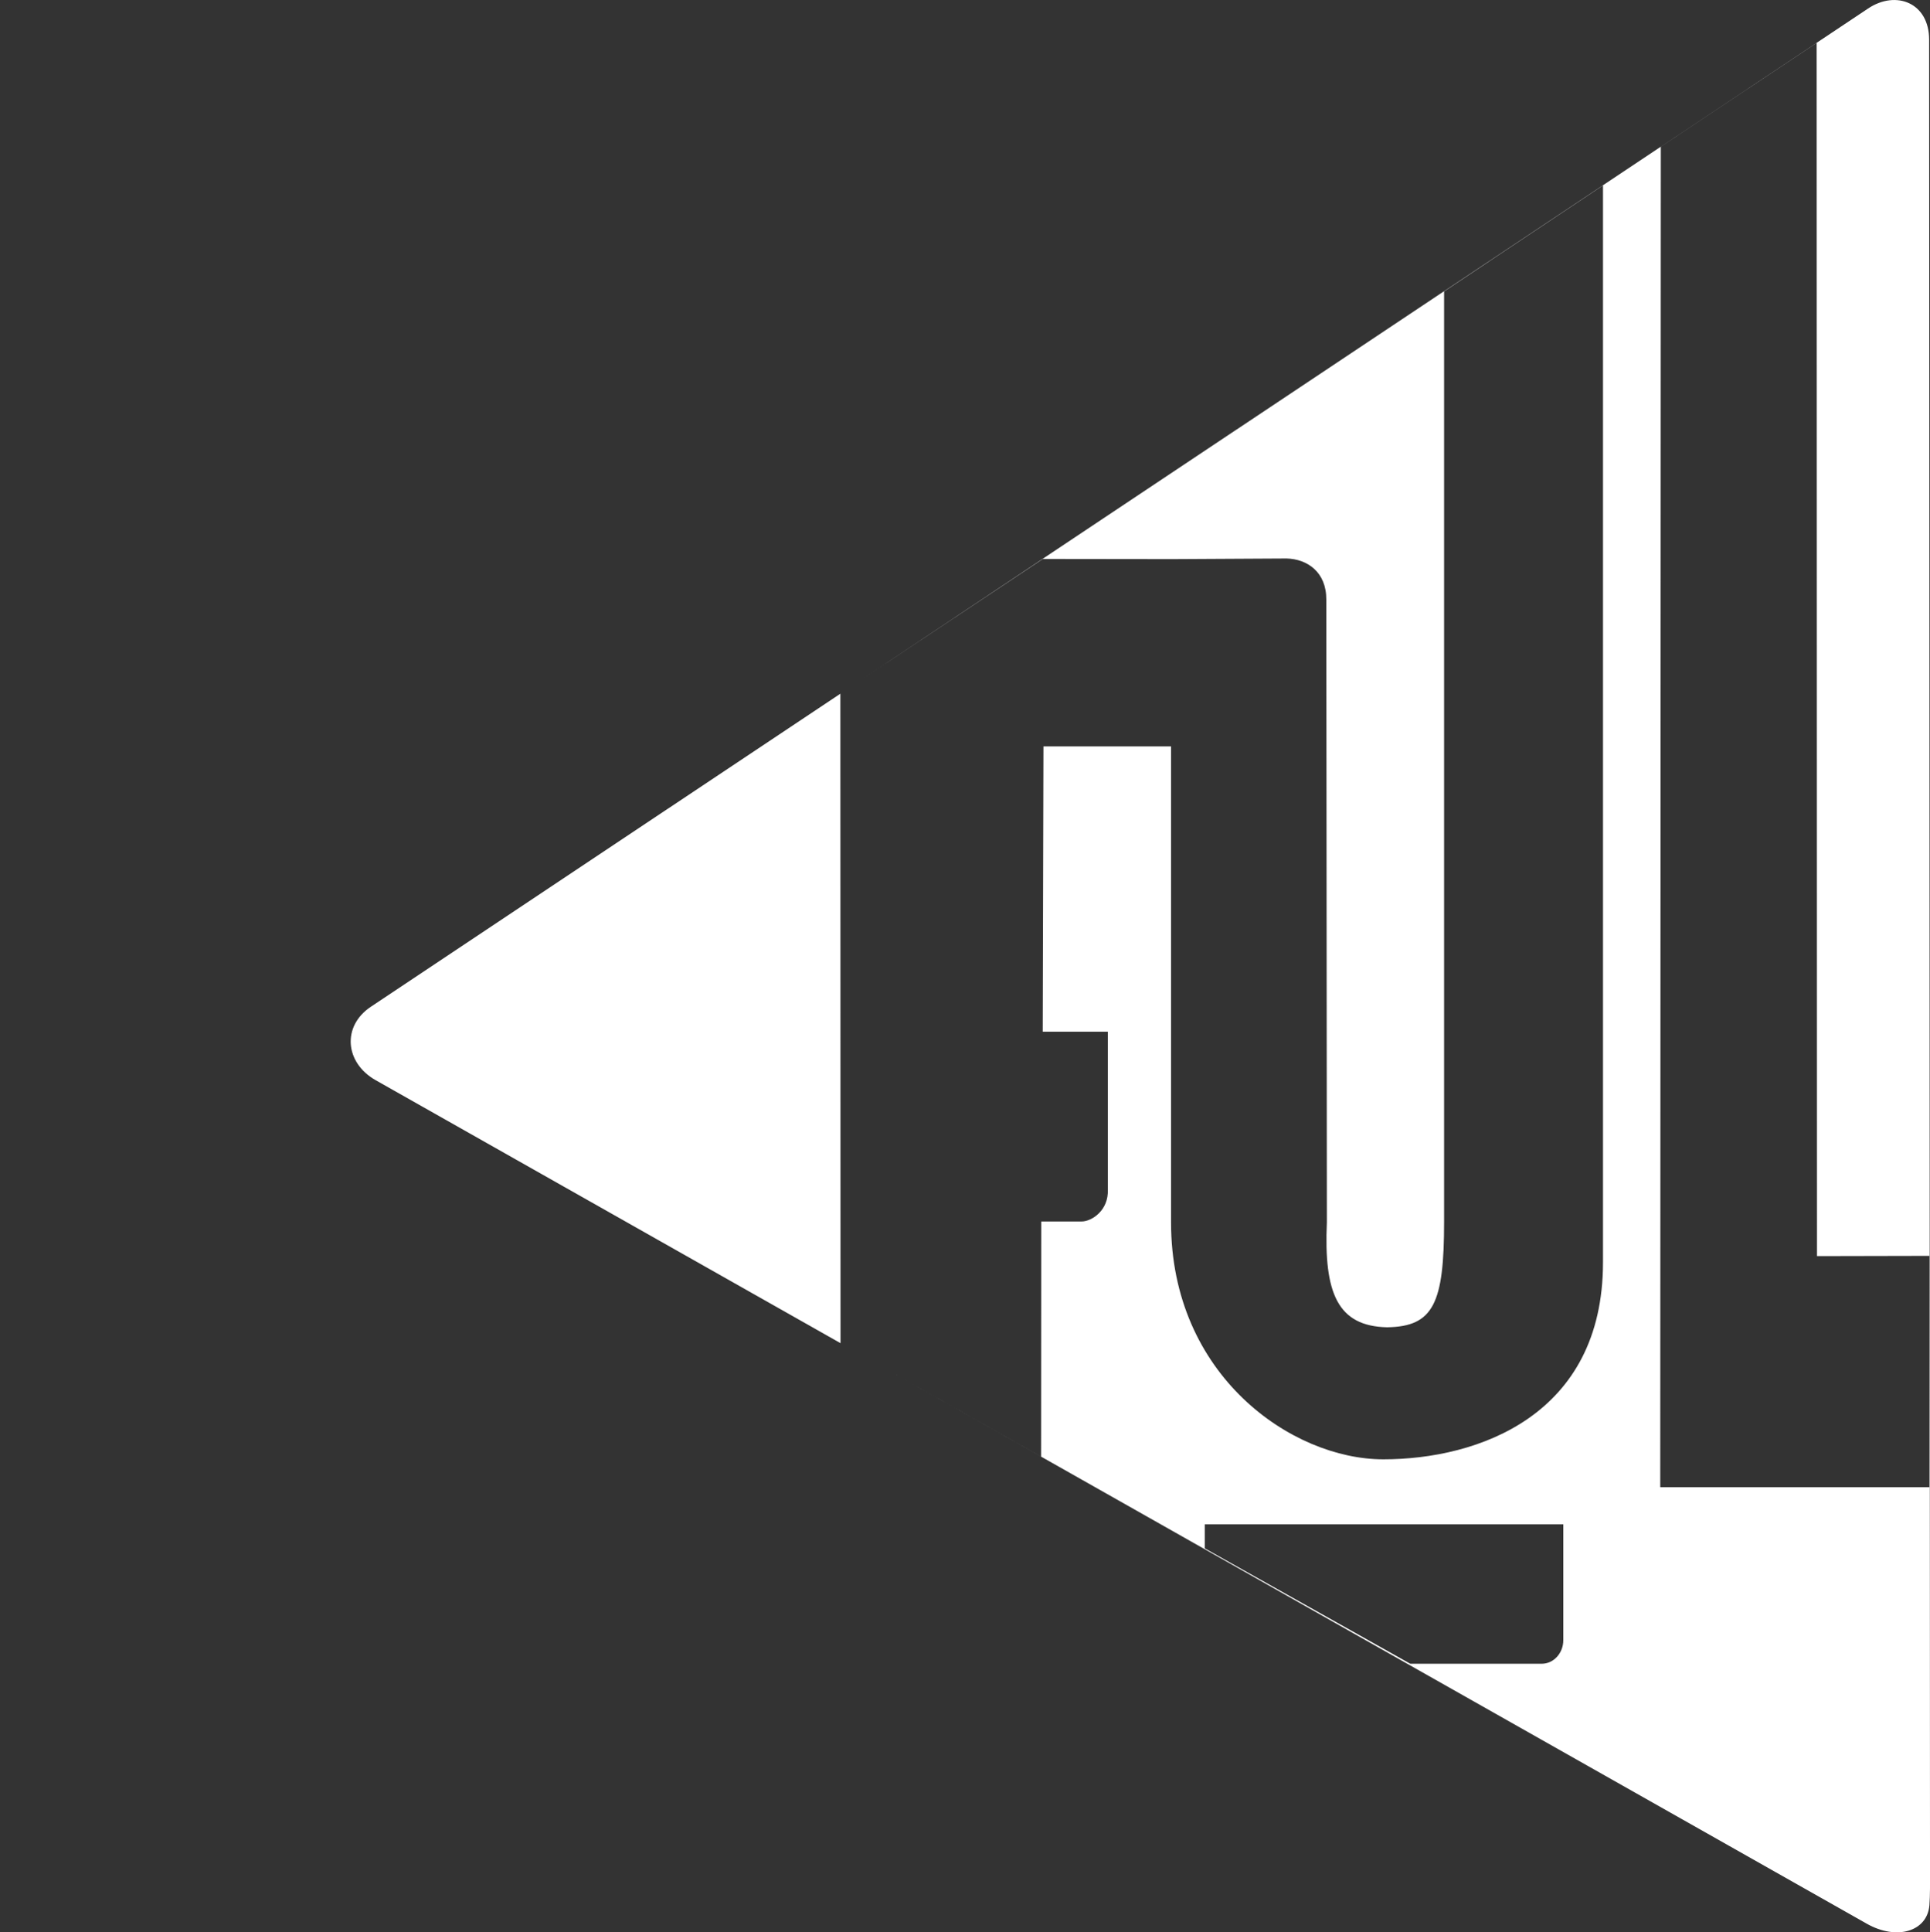 <?xml version="1.0" encoding="utf-8"?>
<!-- Generator: Adobe Illustrator 16.0.0, SVG Export Plug-In . SVG Version: 6.00 Build 0)  -->
<!DOCTYPE svg PUBLIC "-//W3C//DTD SVG 1.1//EN" "http://www.w3.org/Graphics/SVG/1.1/DTD/svg11.dtd">
<svg version="1.1" id="Capa_1" xmlns="http://www.w3.org/2000/svg" xmlns:xlink="http://www.w3.org/1999/xlink" x="0px" y="0px"
	 width="70.932px" height="71px" viewBox="0 606 70.932 71" enable-background="new 0 606 70.932 71" xml:space="preserve">
<rect x="0" y="606" width="70.932" height="71" fill="#333333" stroke="none"/>
<g>
	<path fill-rule="evenodd" clip-rule="evenodd" fill="#FFFFFF" d="M30.885,631.49l-17.257,11.503
		c-1.067,0.712-0.953,2.058,0.178,2.697l17.085,9.663L30.885,631.49z"/>
	<path fill-rule="evenodd" clip-rule="evenodd" fill="#FFFFFF" d="M70.9,607.458c0-1.36-1.218-1.83-2.242-1.146l-37.163,24.771
		l6.833-4.545l4.766,0.006l4.189-0.023c0.756,0.018,1.469,0.492,1.462,1.517l0.021,22.87c-0.115,2.604,0.392,3.82,2.21,3.861
		c1.716-0.023,2.098-0.891,2.098-3.879v-34.181l5.84-3.896v39.571c0,5.621-4.591,7.237-8.075,7.237c-3.363,0-7.8-3.082-7.8-8.703
		v-17.493h-4.689l-0.027,10.484h2.392c0,0.41,0,2.304,0,2.714v3.086c0.036,0.754-0.58,1.173-0.966,1.173h-1.48l-0.005,8.64
		l-5.792-3.275l36.138,20.438c1.104,0.625,2.226,0.284,2.301-0.685c0.028-0.368,0.022-0.813,0.022-1.304L70.9,607.458z
		 M57.455,666.266c0,0.478-0.356,0.866-0.791,0.866H51.83l-7.552-4.24v-0.883h13.177V666.266z M61.018,660.645l0.021-49.253
		l5.727-3.814l0.013,44.576l4.13-0.009v8.5H61.018z"/>
</g>
</svg>
